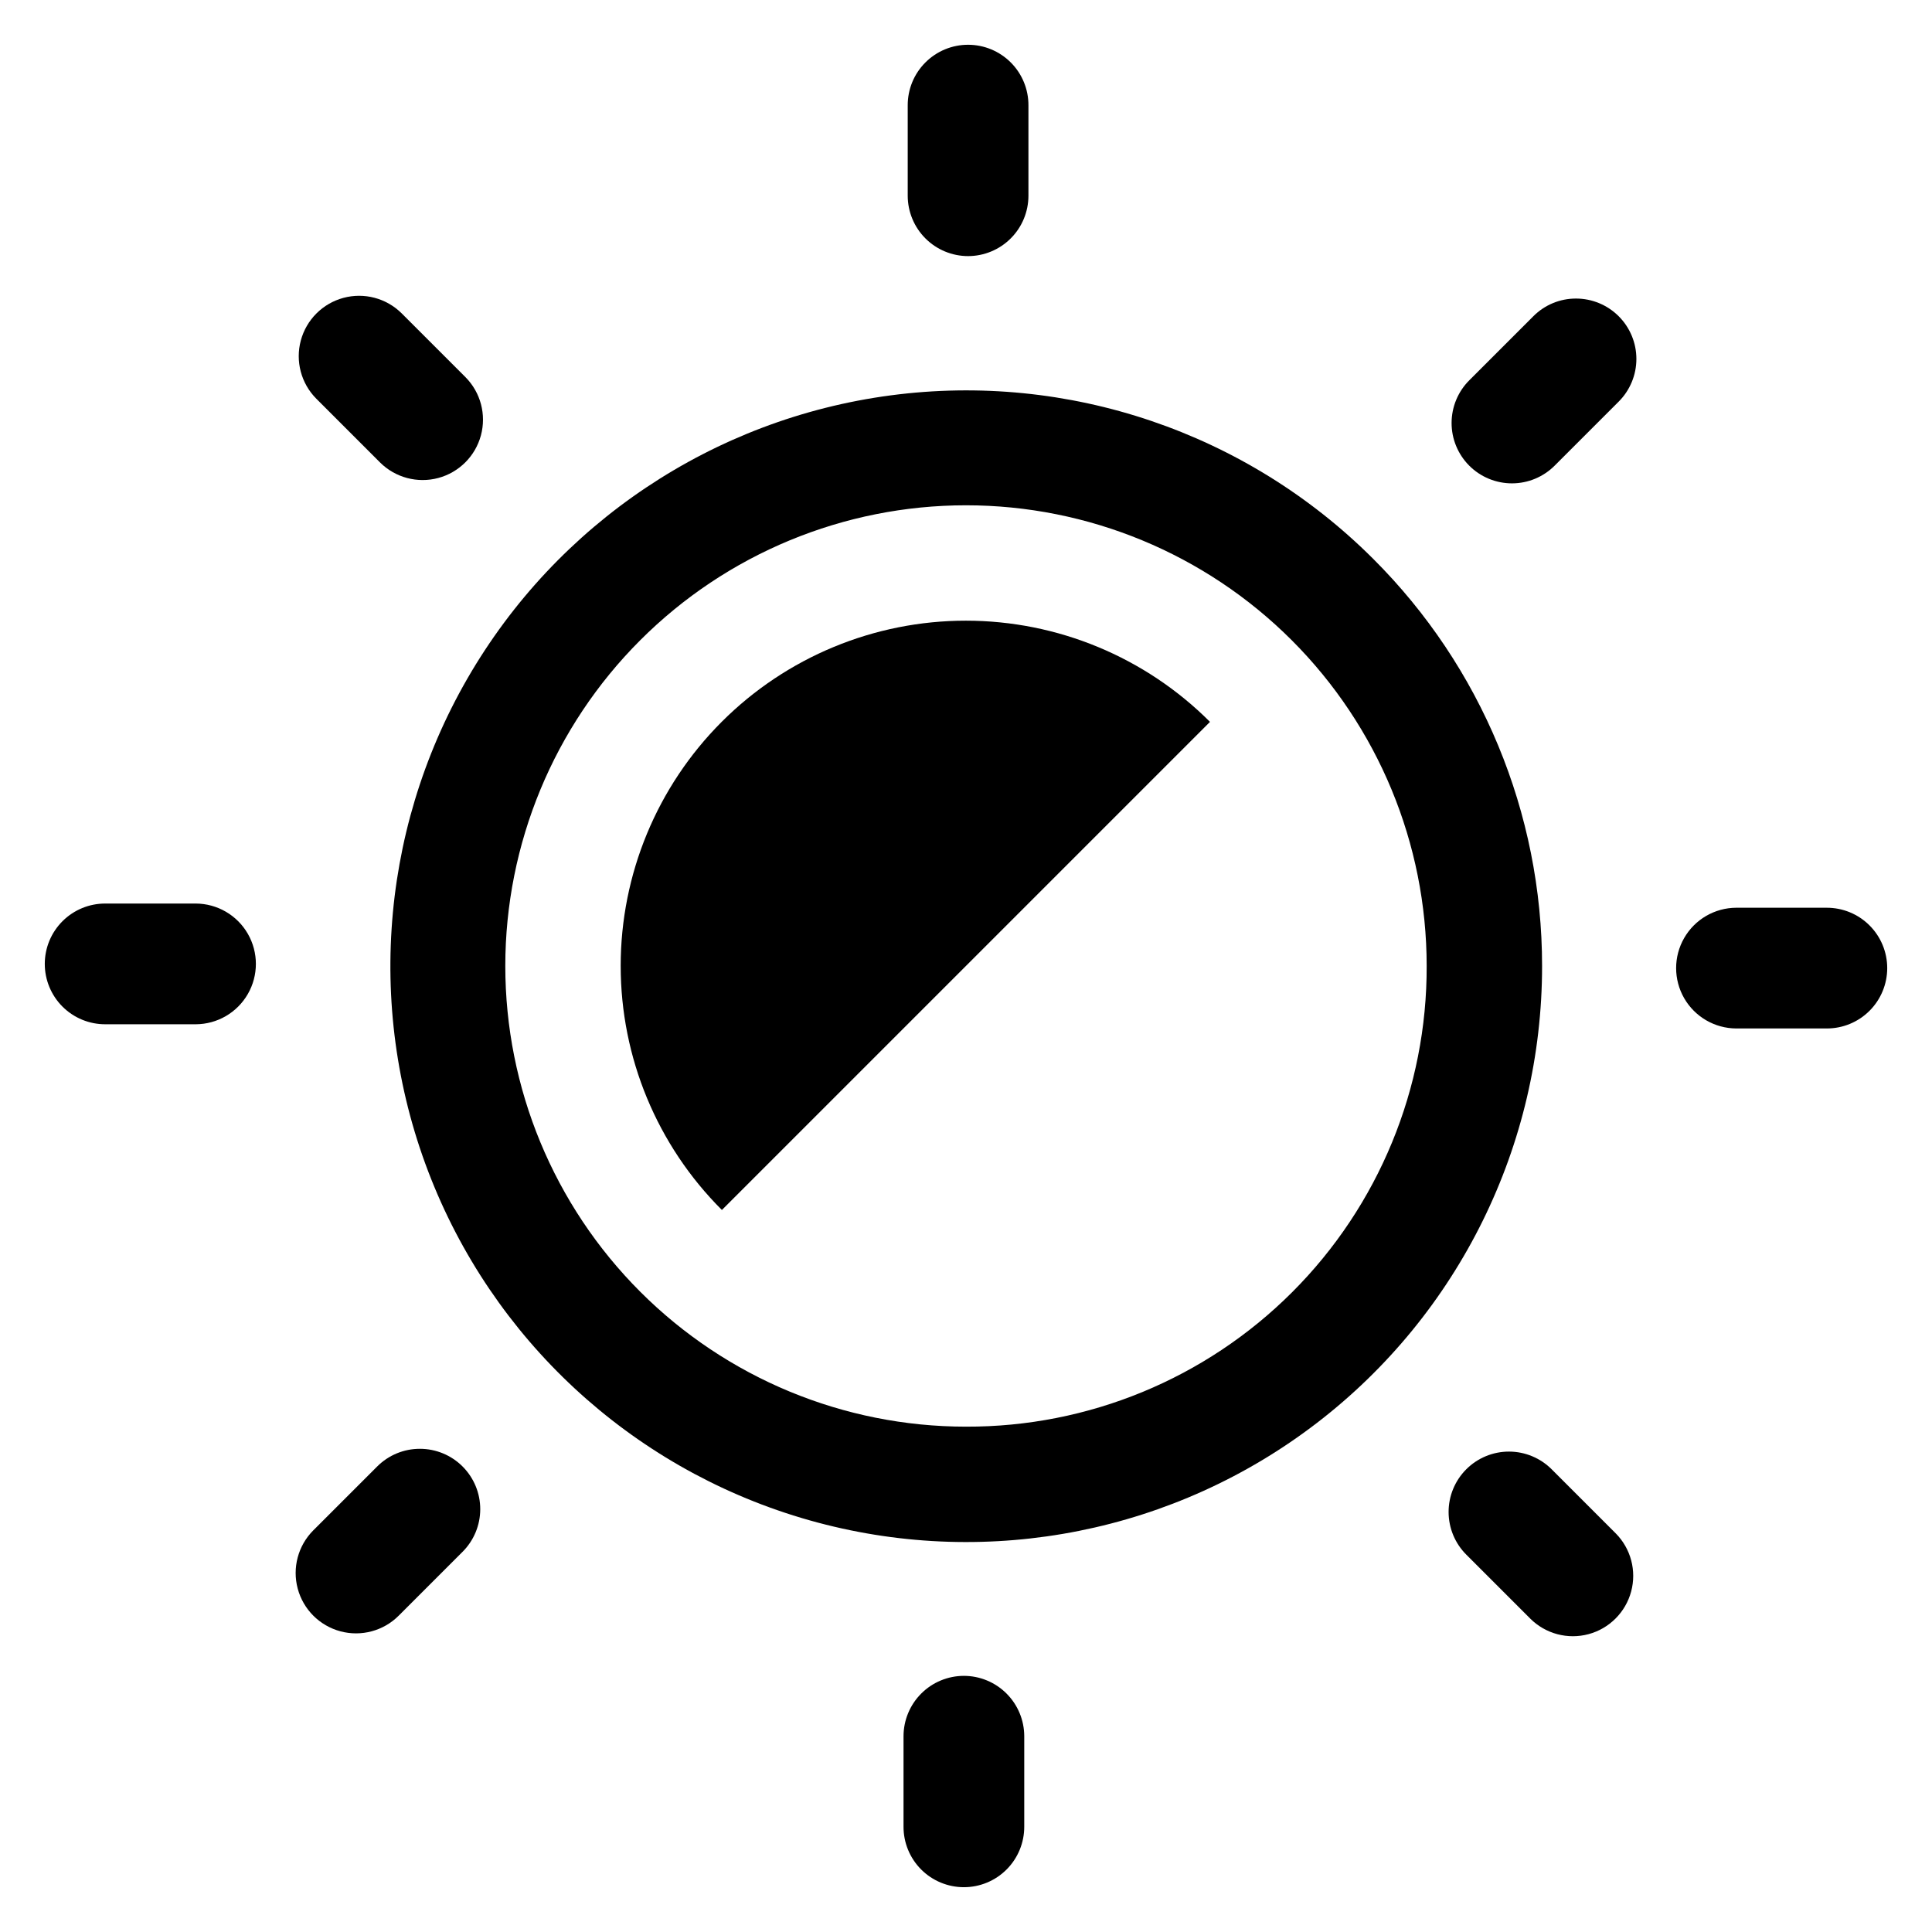 <?xml version="1.0" encoding="UTF-8"?>
<!-- Uploaded to: ICON Repo, www.iconrepo.com, Generator: ICON Repo Mixer Tools -->
<svg fill="#000000" width="800px" height="800px" version="1.1" viewBox="144 144 512 512" xmlns="http://www.w3.org/2000/svg">
 <g>
  <path d="m308.49 399.98c-0.004 24.266 9.645 47.535 26.82 64.676l129.35-129.35c-17.152-17.168-40.422-26.816-64.688-26.82-24.266-0.004-47.539 9.633-64.699 26.793-17.156 17.16-26.793 40.438-26.785 64.703z"/>
  <path d="m507.9 292.09c-33.562-33.527-80.812-49.535-127.84-43.316-47.035 6.219-88.5 33.957-112.2 75.055-23.699 41.098-26.934 90.883-8.758 134.7 18.18 43.82 55.703 76.691 101.54 88.949 45.832 12.254 94.758 2.496 132.38-26.406 37.625-28.898 59.668-73.652 59.645-121.09 0.008-40.484-16.098-79.305-44.762-107.89zm-107.92 229.99c-32.379-0.004-63.426-12.871-86.32-35.766-22.891-22.898-35.75-53.949-35.75-86.324 0.004-32.379 12.863-63.43 35.758-86.324s53.945-35.754 86.324-35.758c32.375 0 63.43 12.859 86.324 35.75 22.895 22.895 35.762 53.941 35.766 86.32 0.109 32.418-12.719 63.539-35.641 86.461-22.922 22.922-54.043 35.75-86.461 35.641z"/>
  <path d="m400.55 211.87c4.242-0.004 8.309-1.691 11.305-4.691 3-2.996 4.688-7.062 4.691-11.305v-23.949c0.02-4.254-1.66-8.34-4.66-11.352-3.004-3.016-7.082-4.711-11.336-4.711-4.254 0-8.332 1.695-11.332 4.711-3.004 3.012-4.68 7.098-4.664 11.352v23.949c0.008 4.242 1.695 8.309 4.691 11.305 3 3 7.066 4.688 11.305 4.691z"/>
  <path d="m561.66 223.12c-4.242-0.012-8.316 1.676-11.309 4.688l-16.934 16.934c-3.019 2.996-4.723 7.07-4.731 11.324-0.012 4.254 1.676 8.336 4.684 11.344 3.008 3.008 7.09 4.691 11.344 4.684 4.254-0.008 8.328-1.711 11.324-4.731l16.934-16.934c3-3 4.688-7.07 4.688-11.312 0-4.242-1.688-8.309-4.688-11.309s-7.07-4.688-11.312-4.688z"/>
  <path d="m628.07 384.56h-23.949c-5.699 0.023-10.953 3.078-13.797 8.02-2.844 4.938-2.844 11.016 0 15.957 2.844 4.938 8.098 7.992 13.797 8.016h23.949c4.254 0.02 8.34-1.66 11.352-4.66 3.016-3.004 4.711-7.082 4.711-11.336 0-4.254-1.695-8.332-4.711-11.332-3.012-3.004-7.098-4.68-11.352-4.664z"/>
  <path d="m555.25 533.42c-2.996-3.019-7.07-4.723-11.324-4.734-4.254-0.008-8.34 1.676-11.348 4.688-3.008 3.008-4.695 7.09-4.684 11.344 0.008 4.254 1.711 8.328 4.734 11.324l16.934 16.934c4.047 4.016 9.922 5.57 15.426 4.09 5.5-1.484 9.801-5.785 11.281-11.285 1.484-5.504-0.074-11.379-4.086-15.426z"/>
  <path d="m399.44 588.12c-4.242 0.004-8.309 1.691-11.305 4.691-3 3-4.688 7.062-4.691 11.305v23.949c-0.02 4.254 1.66 8.34 4.66 11.355 3.004 3.012 7.082 4.707 11.336 4.707s8.332-1.695 11.332-4.707c3.004-3.016 4.68-7.102 4.664-11.355v-23.949c-0.004-4.242-1.691-8.305-4.691-11.305s-7.062-4.688-11.305-4.691z"/>
  <path d="m255.27 527.95c-4.242-0.008-8.309 1.676-11.309 4.68l-16.934 16.93c-4.035 4.043-5.609 9.93-4.129 15.445 1.48 5.519 5.789 9.828 11.305 11.309 5.516 1.48 11.406-0.094 15.445-4.133l16.934-16.934c3-2.996 4.688-7.066 4.688-11.309 0-4.242-1.684-8.309-4.688-11.309-3-3-7.07-4.684-11.312-4.68z"/>
  <path d="m195.88 383.45h-23.949c-4.254-0.02-8.34 1.66-11.352 4.66-3.016 3.004-4.711 7.082-4.711 11.336s1.695 8.332 4.711 11.336c3.012 3 7.098 4.676 11.352 4.66h23.949c5.699-0.023 10.957-3.078 13.797-8.016 2.844-4.941 2.844-11.02 0-15.961-2.84-4.938-8.098-7.992-13.797-8.016z"/>
  <path d="m244.74 266.58c4.047 4.012 9.922 5.566 15.426 4.086 5.5-1.484 9.801-5.781 11.281-11.281 1.484-5.504-0.07-11.379-4.082-15.426l-16.934-16.934c-4.047-4.012-9.926-5.57-15.426-4.086-5.504 1.48-9.801 5.781-11.285 11.285-1.48 5.5 0.074 11.379 4.09 15.422z"/>
 </g>
</svg>